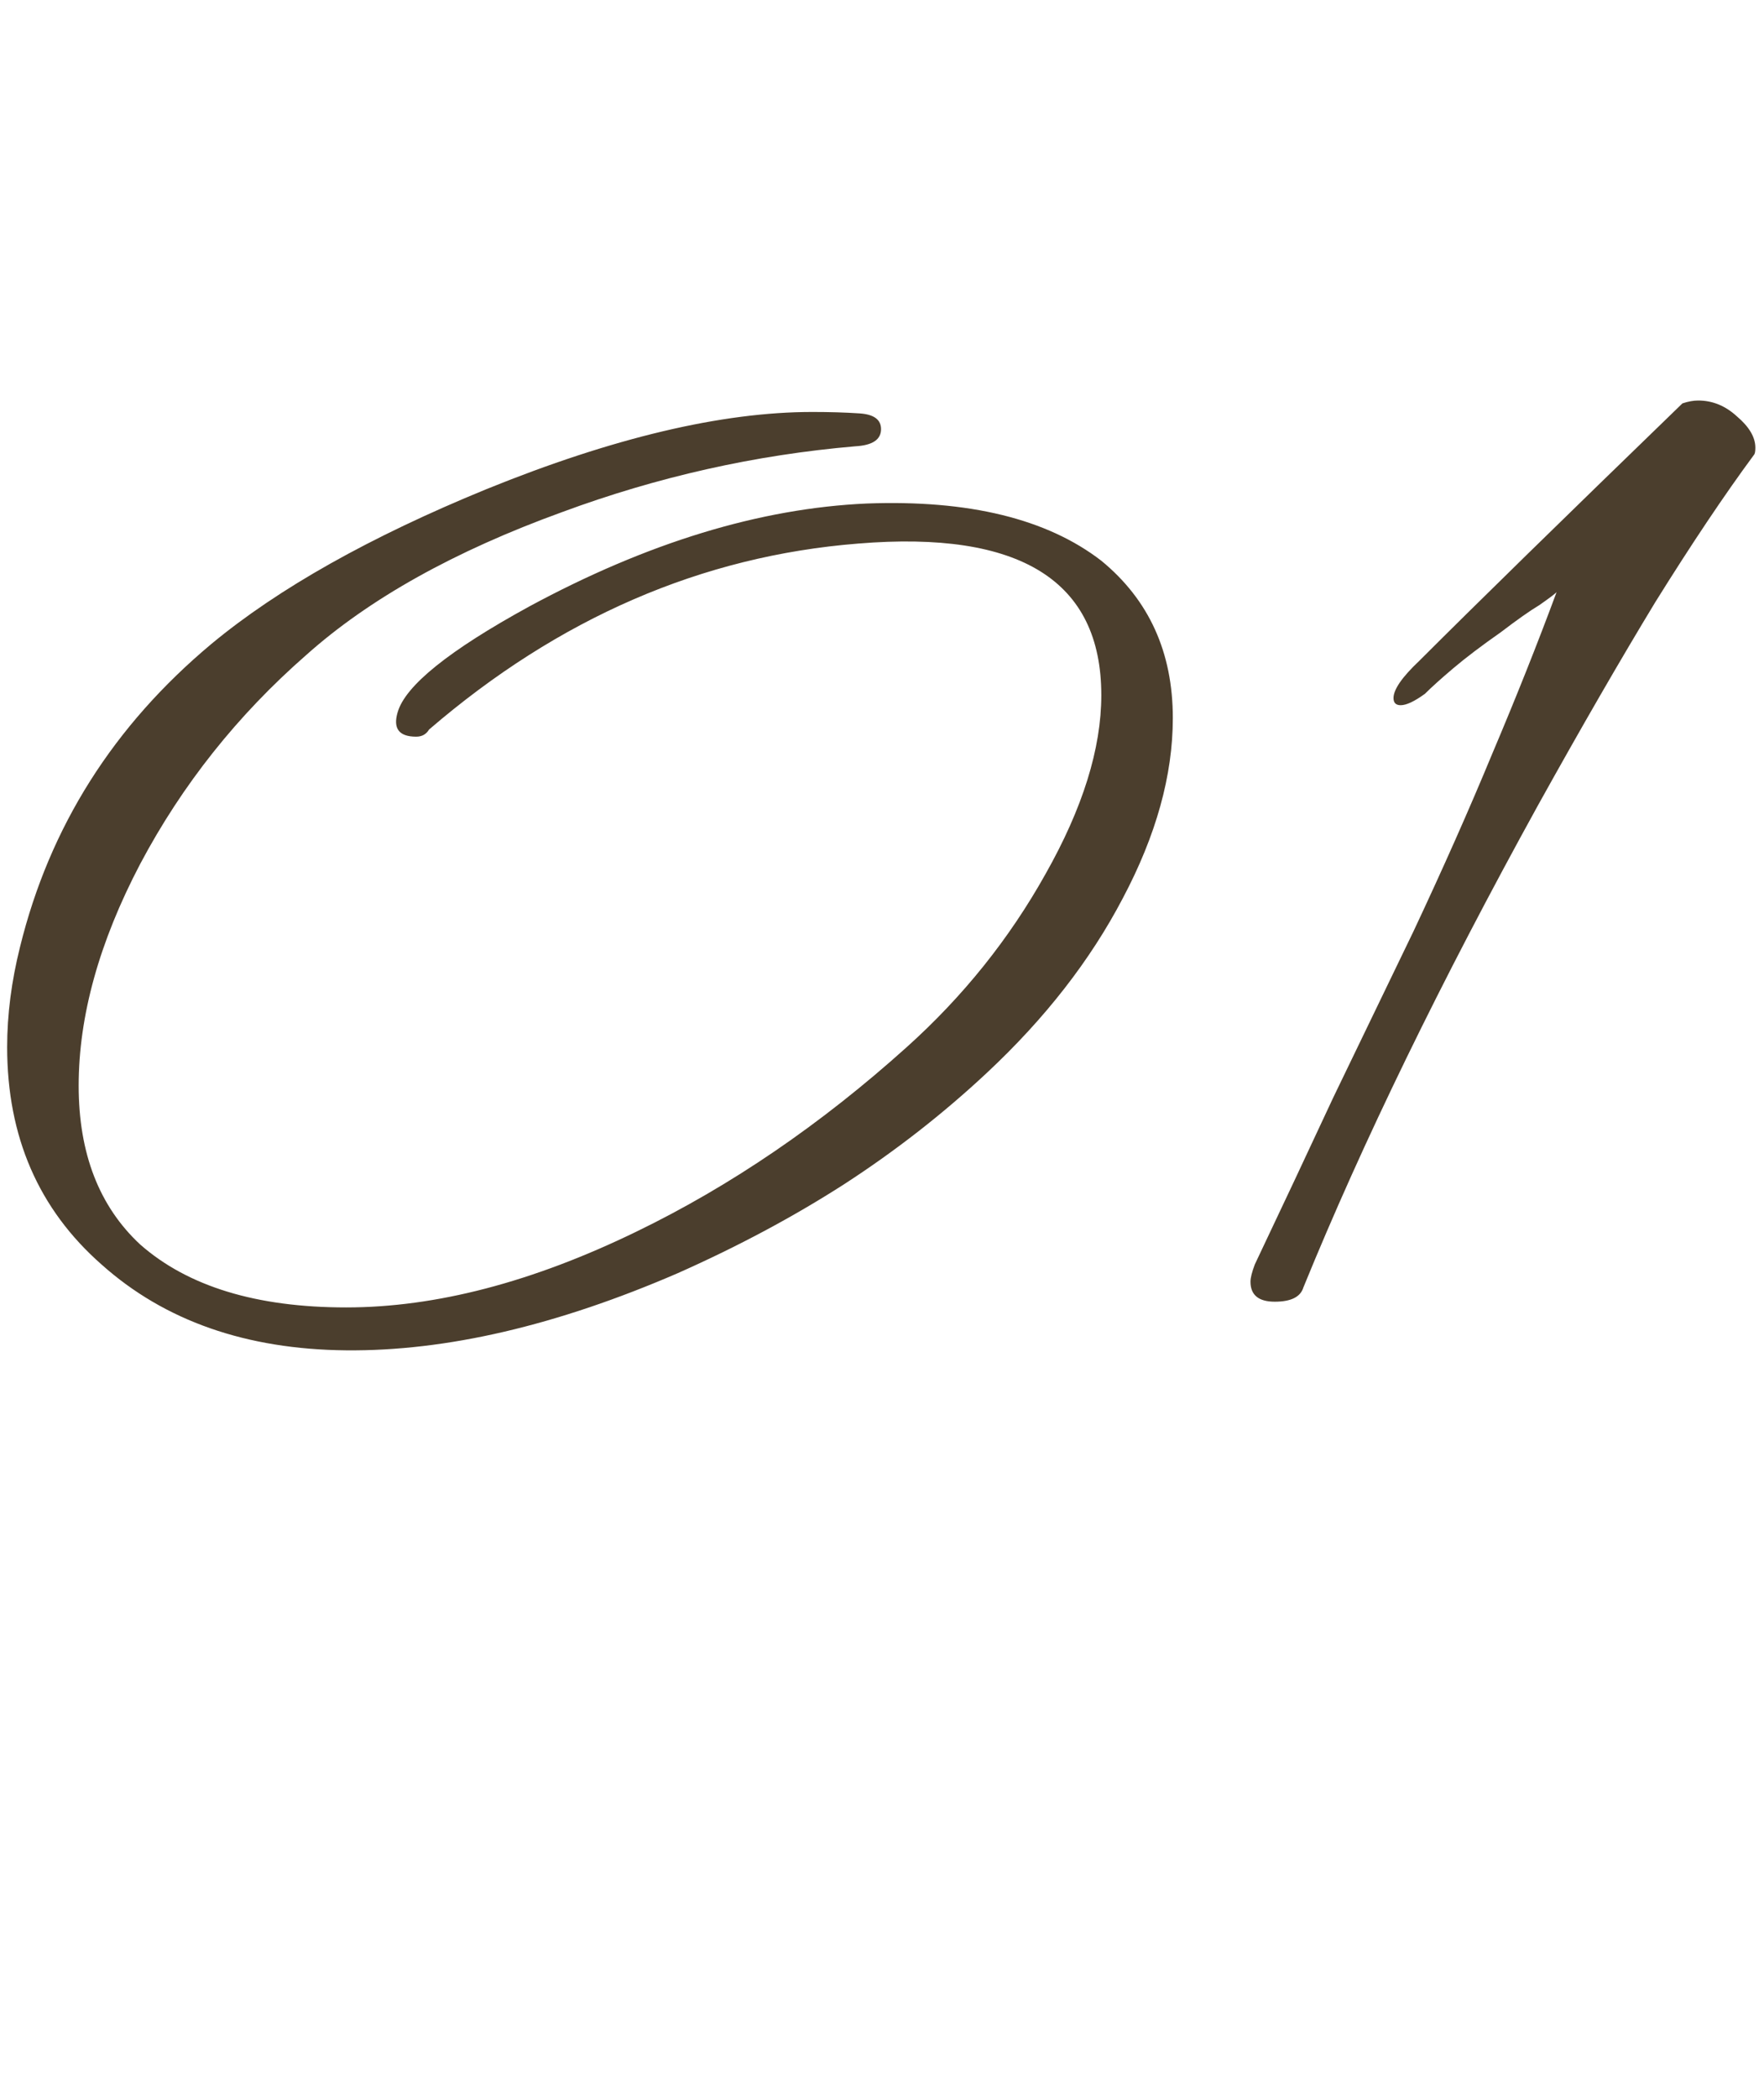 <?xml version="1.0" encoding="UTF-8"?> <svg xmlns="http://www.w3.org/2000/svg" width="37" height="44" viewBox="0 0 37 44" fill="none"><path d="M20.7 22.5C19.78 23.36 18.78 24.14 17.7 24.84C16.64 25.52 15.48 26.14 14.22 26.7C11.68 27.8 9.36 28.34 7.26 28.32C5.16 28.3 3.45 27.7 2.13 26.52C0.81 25.36 0.15 23.84 0.15 21.96C0.15 21.28 0.24 20.58 0.42 19.86C1.04 17.34 2.38 15.22 4.44 13.5C5.84 12.34 7.76 11.26 10.2 10.26C12.86 9.18 15.14 8.64 17.04 8.64C17.4 8.64 17.73 8.65 18.03 8.67C18.33 8.69 18.48 8.8 18.48 9C18.48 9.22 18.3 9.34 17.94 9.36C15.84 9.54 13.79 10 11.79 10.74C9.53 11.56 7.74 12.56 6.42 13.74C4.98 15 3.82 16.46 2.94 18.12C2.08 19.76 1.65 21.31 1.65 22.77C1.65 24.19 2.08 25.3 2.94 26.1C3.94 26.98 5.38 27.42 7.26 27.42C9.14 27.42 11.17 26.89 13.35 25.83C15.33 24.87 17.22 23.58 19.02 21.96C20.2 20.9 21.17 19.69 21.93 18.33C22.71 16.95 23.1 15.7 23.1 14.58C23.1 12.18 21.4 11.12 18 11.4C14.72 11.66 11.72 12.96 9 15.3C8.94 15.4 8.85 15.45 8.73 15.45C8.37 15.45 8.24 15.28 8.34 14.94C8.5 14.38 9.42 13.64 11.1 12.72C13.58 11.38 15.94 10.66 18.18 10.56C20.32 10.48 21.96 10.88 23.1 11.76C24.1 12.58 24.6 13.68 24.6 15.06C24.6 16.26 24.25 17.52 23.55 18.84C22.87 20.14 21.92 21.36 20.7 22.5ZM36.789 9.54C36.169 10.38 35.479 11.41 34.719 12.63C33.979 13.85 33.159 15.27 32.259 16.89C30.219 20.59 28.579 23.96 27.339 27C27.279 27.2 27.079 27.3 26.739 27.3C26.399 27.3 26.229 27.16 26.229 26.88C26.229 26.8 26.259 26.68 26.319 26.52C26.879 25.34 27.429 24.17 27.969 23.01C28.529 21.85 29.089 20.69 29.649 19.53C30.269 18.21 30.819 16.97 31.299 15.81C31.799 14.63 32.249 13.5 32.649 12.42C32.609 12.46 32.489 12.55 32.289 12.69C32.089 12.81 31.819 13 31.479 13.26C31.079 13.54 30.749 13.79 30.489 14.01C30.229 14.23 30.029 14.41 29.889 14.55C29.669 14.71 29.499 14.79 29.379 14.79C29.279 14.79 29.229 14.74 29.229 14.64C29.229 14.46 29.409 14.2 29.769 13.86C30.349 13.28 31.099 12.54 32.019 11.64C32.939 10.74 34.029 9.68 35.289 8.46C35.409 8.42 35.519 8.4 35.619 8.4C35.919 8.4 36.189 8.51 36.429 8.73C36.689 8.95 36.819 9.17 36.819 9.39C36.819 9.47 36.809 9.52 36.789 9.54Z" fill="#4B3E2D"></path></svg> 